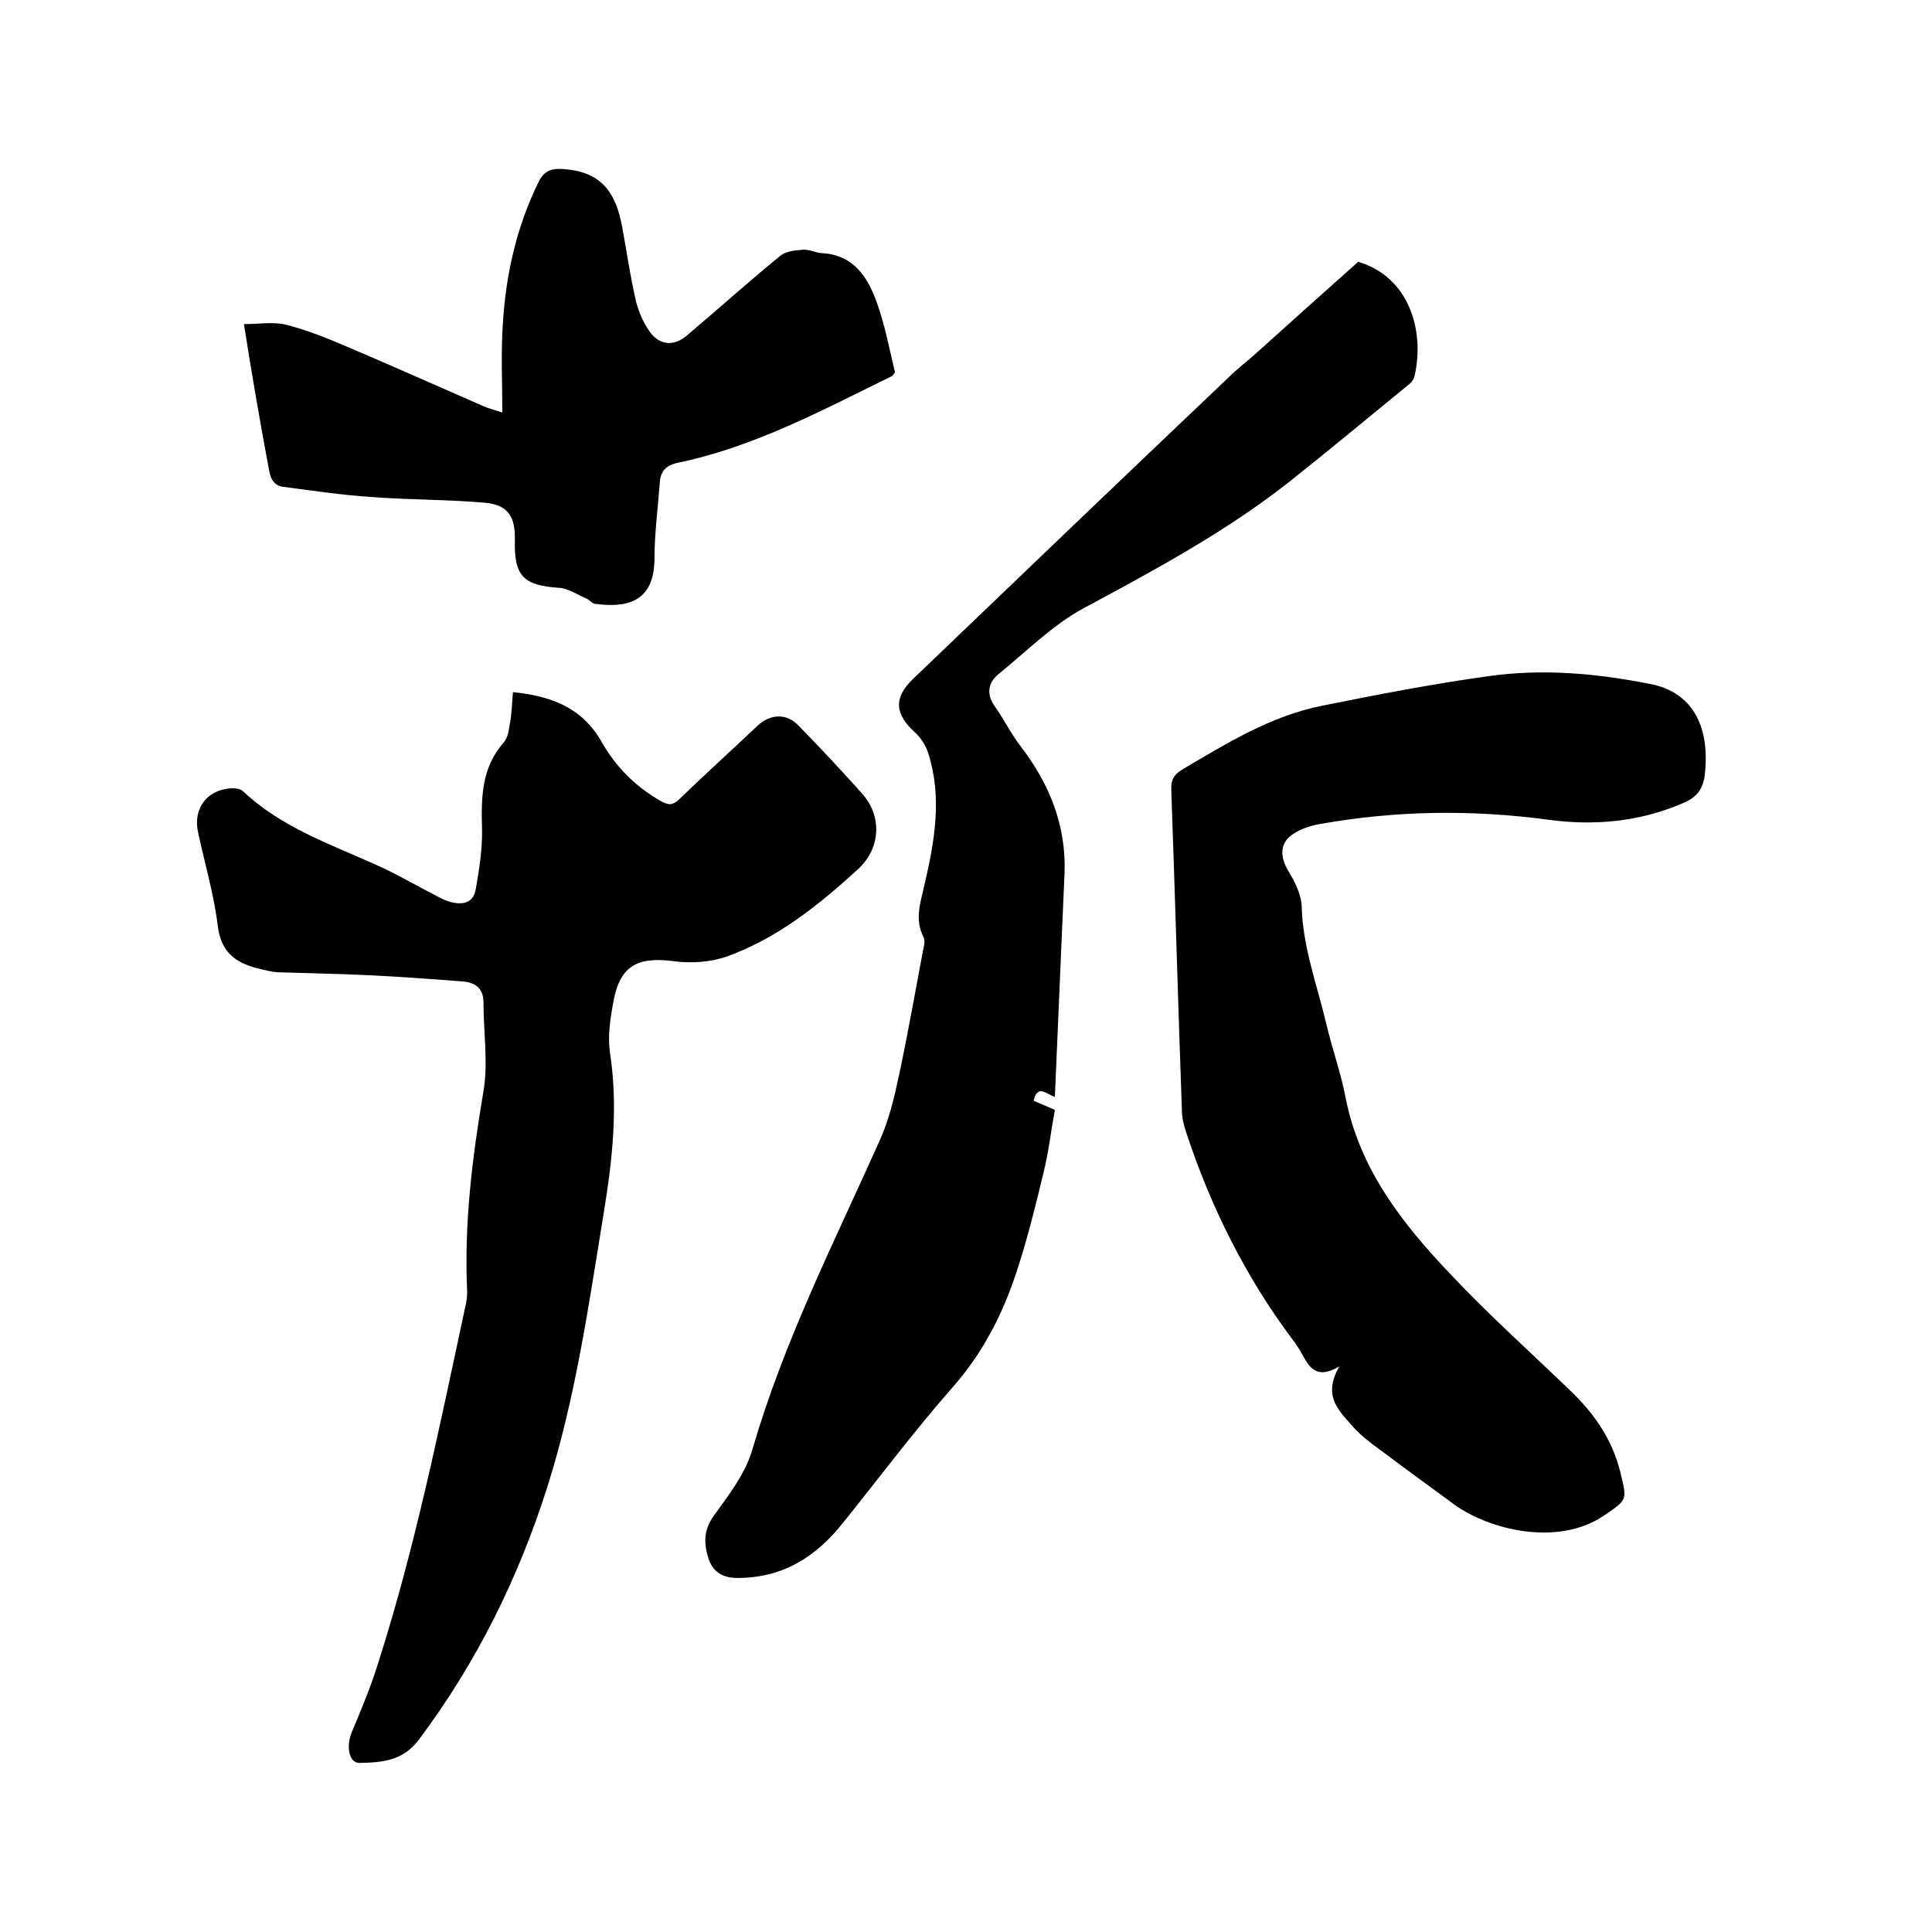 <svg enable-background="new 0 0 400 400" viewBox="0 0 400 400" xmlns="http://www.w3.org/2000/svg"><path d="m106.2 143.3c7.9.8 14.3 3.2 18.3 10.2 3 5.3 7.1 9.4 12.4 12.4 1.6.9 2.5.8 3.8-.5 5.3-5.1 10.8-10.1 16.2-15.2 2.6-2.4 6-2.6 8.5.1 4.4 4.5 8.8 9.2 13 13.9 4.1 4.5 4.2 11.2-.8 15.8-8.1 7.4-16.6 14.2-27 18-3.4 1.2-7.5 1.5-11.1 1-7.8-1-11.3 1.1-12.6 8.9-.6 3.3-1.1 6.8-.6 10.1 1.7 11.2.5 22.1-1.3 33.1-3.1 19-5.8 38.1-11.6 56.5-6 19-14.7 36.6-26.7 52.6-3.3 4.4-7.6 4.7-12.3 4.8-2.1 0-2.8-3.3-1.6-6.3 2-4.8 4-9.5 5.5-14.4 7.7-24.1 12.7-48.9 18-73.6.3-1.2.5-2.5.4-3.8-.6-13.8 1.1-27.4 3.4-41 1-5.9 0-12.2 0-18.3 0-3-1.7-4.2-4.3-4.4-6.5-.5-13.1-1-19.6-1.3-6.2-.3-12.5-.4-18.7-.6-1.3-.1-2.5-.4-3.7-.7-4.7-1.1-8-3.2-8.7-8.8-.8-6.6-2.7-13-4.1-19.5-1.1-5 2-8.9 7-9.1.8 0 1.8.1 2.3.6 7.7 7.3 17.6 10.8 27 15 4.4 1.9 8.6 4.4 12.9 6.6.9.5 1.9 1 2.9 1.3 2.5.7 4.9.4 5.4-2.6.7-4.1 1.4-8.3 1.3-12.5-.2-6.5-.1-12.7 4.5-17.9.8-.9 1-2.3 1.2-3.5.4-2 .5-4.2.7-6.9z"/><path d="m218.4 227.1c-1.8-.6-3.6-2.7-4.4.8 1.3.6 2.7 1.1 4.4 1.9-.8 4.3-1.3 8.8-2.4 13.2-1.8 7.4-3.6 14.8-6.1 22-2.9 8.3-7 15.9-13 22.6-7.8 8.9-14.9 18.4-22.3 27.6-5.6 7.1-12.5 11.5-21.9 11.5-3.2 0-5.2-1.3-6.1-4.3s-.9-5.7 1.2-8.6c3.1-4.3 6.6-8.8 8-13.8 6.5-22.3 16.9-42.8 26.3-63.8 2-4.4 3.1-9.2 4.1-13.9 1.8-8.5 3.3-17 4.9-25.5.2-.9.5-2 .1-2.8-1.9-3.7-.6-7.2.2-10.8 2.1-9 3.7-18.1.8-27.2-.5-1.6-1.5-3.2-2.8-4.4-4.2-3.8-4.4-7.2-.3-11.1 21.7-20.8 43.4-41.6 65.2-62.3 1.8-1.8 3.8-3.3 5.7-5 7-6.3 14-12.6 21.2-19 10.5 3.1 13.8 14.2 11.7 23.5-.1.7-.6 1.4-1.1 1.8-8.3 6.8-16.5 13.6-24.8 20.2-13.2 10.4-27.9 18.3-42.6 26.2-6.5 3.5-11.9 9-17.7 13.7-2.2 1.8-2.5 4.2-.7 6.7 1.9 2.7 3.3 5.6 5.3 8.2 6 7.8 9.5 16.5 9.1 26.4-.7 15.3-1.3 30.6-2 46.2z"/><path d="m277.3 282.9c-4.7 2.8-6.2.2-7.7-2.5-.6-1.1-1.3-2.2-2.1-3.2-9.7-13-16.8-27.3-21.9-42.7-.5-1.5-.9-3.1-.9-4.6-.8-22.1-1.4-44.2-2.2-66.3-.1-2.1.5-3.2 2.3-4.3 9.2-5.4 18.3-11.1 29-13.2 11.4-2.3 22.8-4.5 34.3-6.1 11.2-1.6 22.4-.6 33.5 1.6 8.6 1.6 12.4 8.5 11.4 18.4-.3 3.2-1.5 5-4.6 6.3-9.1 3.9-18.4 4.7-28 3.4-15.7-2.1-31.4-1.9-47.1.9-1.8.3-3.7.9-5.3 1.9-3 1.8-3.1 4.6-1.4 7.6 1.4 2.3 2.8 5 2.9 7.5.2 8.5 3.2 16.3 5.1 24.4 1.2 5.1 3 10.1 4 15.3 2.9 14.8 11.8 26.1 21.7 36.5 7.9 8.4 16.5 16.1 24.8 24.1 5 4.8 8.7 10.1 10.4 17 1.3 5.6 1.6 5.5-3.3 8.8-9.7 6.7-24.1 2.9-31.1-2.2-5.2-3.8-10.4-7.6-15.6-11.5-1.8-1.3-3.6-2.7-5.1-4.3-2.9-3.4-6.8-6.4-3.1-12.8z"/><path d="m50.5 67.1c3.1 0 6-.5 8.6.1 4.4 1.1 8.6 2.8 12.8 4.6 9.4 4 18.8 8.2 28.2 12.3.9.4 2 .7 3.9 1.3 0-6.4-.3-12.3.1-18.2.6-10.2 2.8-20.1 7.3-29.3 1.3-2.8 3-3.2 6.2-2.8 7.5.8 10 5.5 11.2 11.8.9 4.9 1.6 9.8 2.7 14.7.5 2.4 1.5 4.9 2.9 6.9 2.1 3.1 5.2 3.3 8 .8 6.4-5.4 12.6-11 19.1-16.3 1.2-1 3.1-1.2 4.8-1.3 1.2-.1 2.5.6 3.7.7 6.9.3 9.8 5.2 11.7 10.7 1.6 4.6 2.5 9.4 3.6 14-.3.4-.5.7-.7.8-14.3 7-28.4 14.6-44.2 17.9-2.5.5-3.7 1.8-3.8 4.2-.4 5.3-1.1 10.5-1.1 15.8-.1 9-5.9 10.1-12.4 9.2-.5-.1-1-.7-1.5-1-2-.8-3.9-2.2-5.9-2.3-7.3-.5-9.3-2.4-9.1-9.9.1-4.8-1.4-7.2-6-7.7-7.9-.7-15.8-.6-23.7-1.2-6.1-.4-12.1-1.3-18.2-2.1-1.8-.2-2.7-1.5-3-3.5-1.8-9.6-3.5-19.4-5.2-30.2z"/></svg>